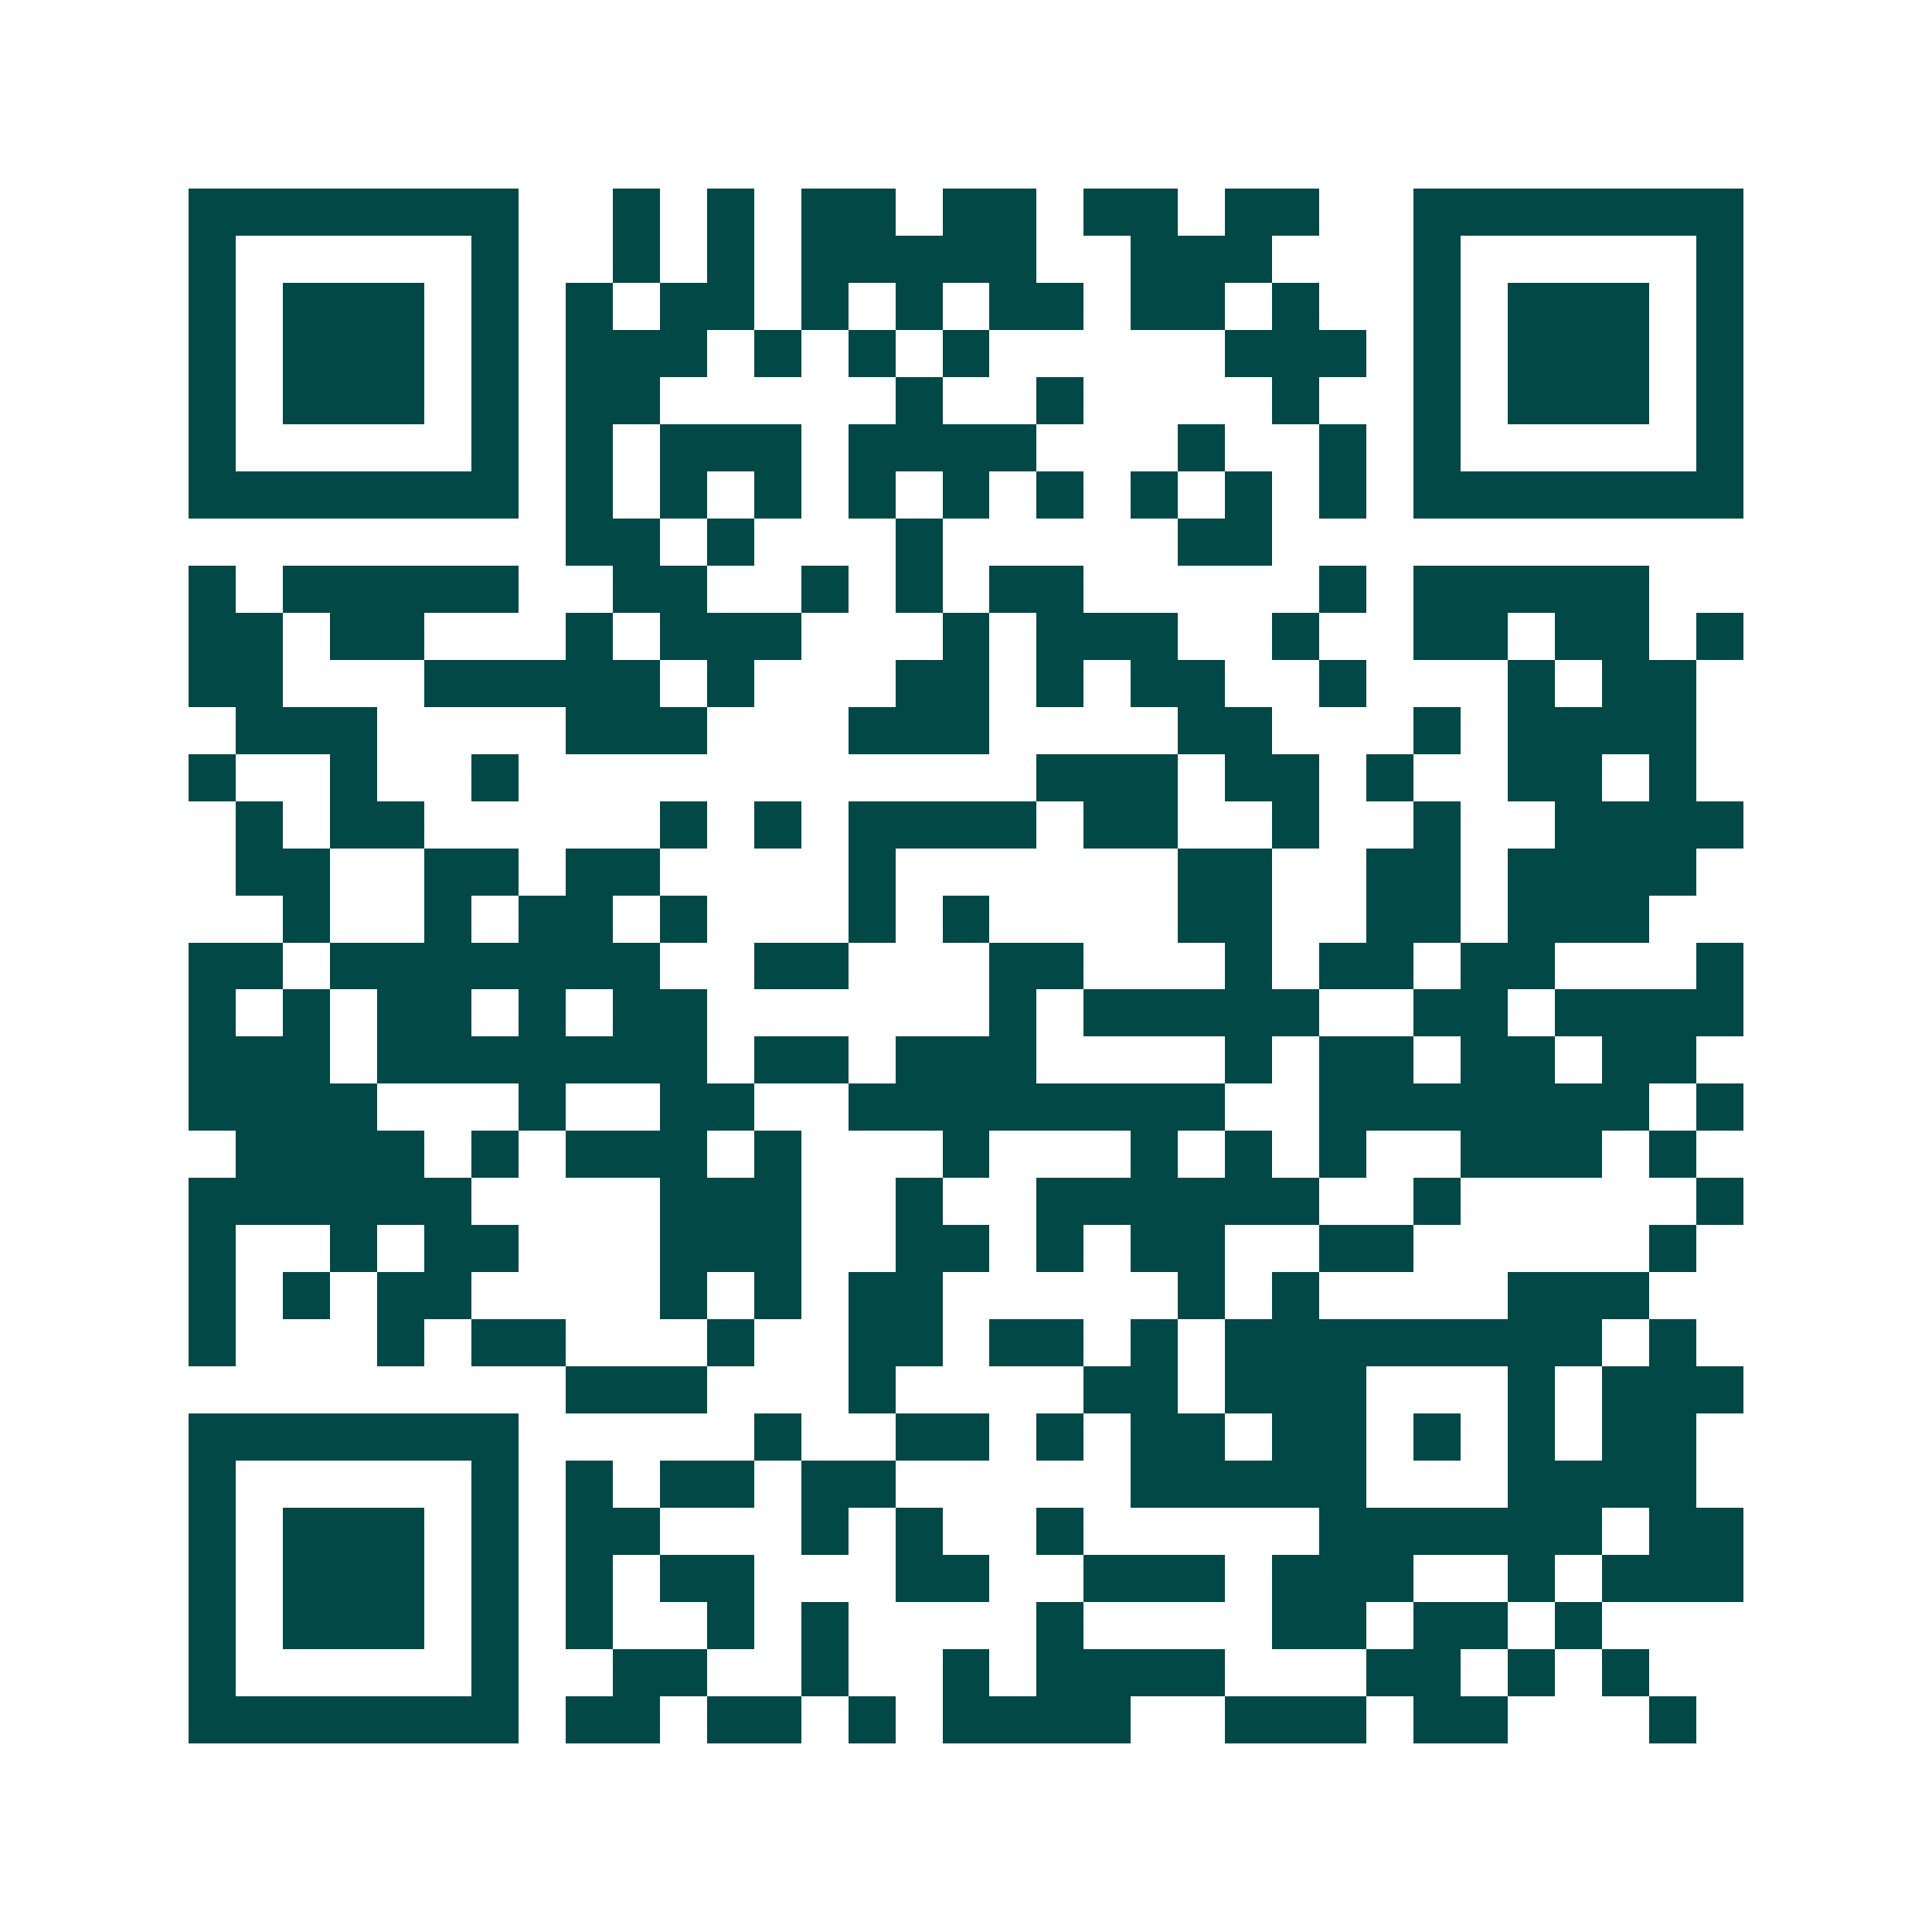 <svg xmlns="http://www.w3.org/2000/svg" width="200" height="200" viewBox="0 0 41 41" shape-rendering="crispEdges"><path fill="#ffffff" d="M0 0h41v41H0z"/><path stroke="#014847" d="M4 4.5h7m2 0h1m1 0h1m1 0h2m1 0h2m1 0h2m1 0h2m2 0h7M4 5.5h1m5 0h1m2 0h1m1 0h1m1 0h5m2 0h3m3 0h1m5 0h1M4 6.5h1m1 0h3m1 0h1m1 0h1m1 0h2m1 0h1m1 0h1m1 0h2m1 0h2m1 0h1m2 0h1m1 0h3m1 0h1M4 7.5h1m1 0h3m1 0h1m1 0h3m1 0h1m1 0h1m1 0h1m5 0h3m1 0h1m1 0h3m1 0h1M4 8.5h1m1 0h3m1 0h1m1 0h2m5 0h1m2 0h1m4 0h1m2 0h1m1 0h3m1 0h1M4 9.5h1m5 0h1m1 0h1m1 0h3m1 0h4m3 0h1m2 0h1m1 0h1m5 0h1M4 10.5h7m1 0h1m1 0h1m1 0h1m1 0h1m1 0h1m1 0h1m1 0h1m1 0h1m1 0h1m1 0h7M12 11.5h2m1 0h1m3 0h1m5 0h2M4 12.5h1m1 0h5m2 0h2m2 0h1m1 0h1m1 0h2m5 0h1m1 0h5M4 13.5h2m1 0h2m3 0h1m1 0h3m3 0h1m1 0h3m2 0h1m2 0h2m1 0h2m1 0h1M4 14.5h2m3 0h5m1 0h1m3 0h2m1 0h1m1 0h2m2 0h1m3 0h1m1 0h2M5 15.5h3m4 0h3m3 0h3m4 0h2m3 0h1m1 0h4M4 16.5h1m2 0h1m2 0h1m11 0h3m1 0h2m1 0h1m2 0h2m1 0h1M5 17.5h1m1 0h2m5 0h1m1 0h1m1 0h4m1 0h2m2 0h1m2 0h1m2 0h4M5 18.5h2m2 0h2m1 0h2m4 0h1m6 0h2m2 0h2m1 0h4M6 19.5h1m2 0h1m1 0h2m1 0h1m3 0h1m1 0h1m4 0h2m2 0h2m1 0h3M4 20.5h2m1 0h7m2 0h2m3 0h2m3 0h1m1 0h2m1 0h2m3 0h1M4 21.5h1m1 0h1m1 0h2m1 0h1m1 0h2m6 0h1m1 0h5m2 0h2m1 0h4M4 22.5h3m1 0h7m1 0h2m1 0h3m4 0h1m1 0h2m1 0h2m1 0h2M4 23.5h4m3 0h1m2 0h2m2 0h8m2 0h7m1 0h1M5 24.5h4m1 0h1m1 0h3m1 0h1m3 0h1m3 0h1m1 0h1m1 0h1m2 0h3m1 0h1M4 25.5h6m4 0h3m2 0h1m2 0h6m2 0h1m5 0h1M4 26.5h1m2 0h1m1 0h2m3 0h3m2 0h2m1 0h1m1 0h2m2 0h2m5 0h1M4 27.5h1m1 0h1m1 0h2m4 0h1m1 0h1m1 0h2m5 0h1m1 0h1m4 0h3M4 28.5h1m3 0h1m1 0h2m3 0h1m2 0h2m1 0h2m1 0h1m1 0h8m1 0h1M12 29.5h3m3 0h1m4 0h2m1 0h3m3 0h1m1 0h3M4 30.5h7m5 0h1m2 0h2m1 0h1m1 0h2m1 0h2m1 0h1m1 0h1m1 0h2M4 31.5h1m5 0h1m1 0h1m1 0h2m1 0h2m5 0h5m3 0h4M4 32.5h1m1 0h3m1 0h1m1 0h2m3 0h1m1 0h1m2 0h1m5 0h6m1 0h2M4 33.5h1m1 0h3m1 0h1m1 0h1m1 0h2m3 0h2m2 0h3m1 0h3m2 0h1m1 0h3M4 34.5h1m1 0h3m1 0h1m1 0h1m2 0h1m1 0h1m4 0h1m4 0h2m1 0h2m1 0h1M4 35.5h1m5 0h1m2 0h2m2 0h1m2 0h1m1 0h4m3 0h2m1 0h1m1 0h1M4 36.5h7m1 0h2m1 0h2m1 0h1m1 0h4m2 0h3m1 0h2m3 0h1"/></svg>
